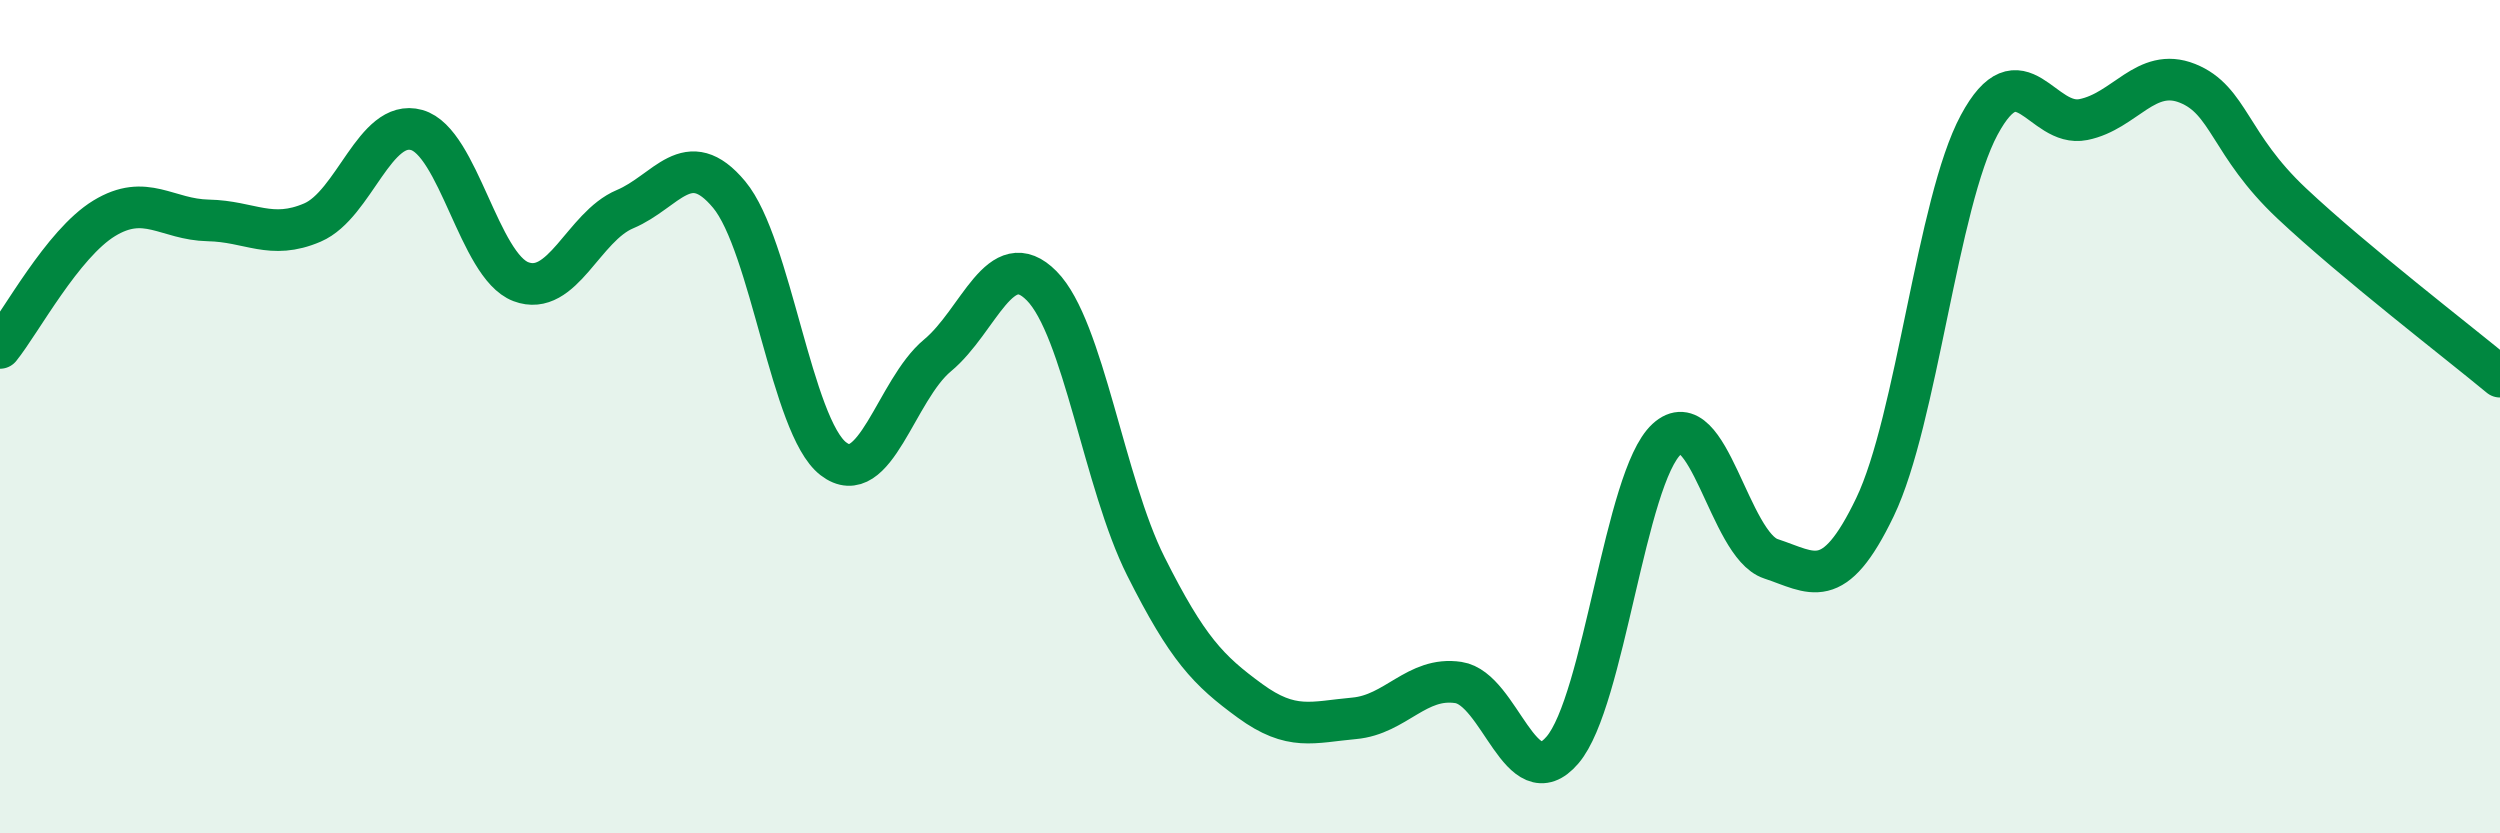 
    <svg width="60" height="20" viewBox="0 0 60 20" xmlns="http://www.w3.org/2000/svg">
      <path
        d="M 0,8.35 C 0.5,7.73 1.5,5.85 2.5,5.24 C 3.5,4.63 4,5.27 5,5.29 C 6,5.31 6.5,5.77 7.5,5.34 C 8.5,4.91 9,2.84 10,3.12 C 11,3.4 11.5,6.38 12.5,6.76 C 13.5,7.14 14,5.44 15,5.02 C 16,4.6 16.5,3.47 17.5,4.67 C 18.5,5.87 19,10.24 20,11.01 C 21,11.78 21.5,9.36 22.5,8.53 C 23.5,7.7 24,5.85 25,6.86 C 26,7.87 26.5,11.6 27.5,13.59 C 28.5,15.58 29,16.09 30,16.82 C 31,17.55 31.5,17.33 32.5,17.24 C 33.5,17.15 34,16.23 35,16.38 C 36,16.53 36.5,19.17 37.5,18 C 38.5,16.83 39,11.46 40,10.54 C 41,9.62 41.5,13.08 42.5,13.41 C 43.5,13.74 44,14.25 45,12.17 C 46,10.09 46.5,4.86 47.5,3 C 48.5,1.14 49,3.07 50,2.87 C 51,2.67 51.5,1.6 52.5,2 C 53.5,2.4 53.5,3.47 55,4.88 C 56.5,6.29 59,8.21 60,9.04L60 20L0 20Z"
        fill="#008740"
        opacity="0.1"
        stroke-linecap="round"
        stroke-linejoin="round"
      />
      <path
        d="M 0,8.35 C 0.5,7.73 1.5,5.85 2.5,5.24 C 3.5,4.63 4,5.27 5,5.29 C 6,5.31 6.5,5.77 7.5,5.34 C 8.5,4.91 9,2.84 10,3.12 C 11,3.4 11.5,6.38 12.5,6.76 C 13.5,7.14 14,5.44 15,5.02 C 16,4.6 16.5,3.47 17.5,4.67 C 18.5,5.87 19,10.24 20,11.01 C 21,11.78 21.5,9.36 22.5,8.53 C 23.5,7.7 24,5.85 25,6.86 C 26,7.87 26.5,11.6 27.5,13.59 C 28.5,15.58 29,16.09 30,16.82 C 31,17.55 31.5,17.33 32.5,17.24 C 33.5,17.15 34,16.23 35,16.38 C 36,16.53 36.5,19.17 37.5,18 C 38.5,16.83 39,11.46 40,10.54 C 41,9.62 41.5,13.08 42.5,13.41 C 43.5,13.74 44,14.25 45,12.17 C 46,10.09 46.5,4.86 47.5,3 C 48.5,1.14 49,3.07 50,2.87 C 51,2.67 51.5,1.6 52.5,2 C 53.5,2.4 53.5,3.47 55,4.88 C 56.5,6.29 59,8.21 60,9.04"
        stroke="#008740"
        stroke-width="1"
        fill="none"
        stroke-linecap="round"
        stroke-linejoin="round"
      />
    </svg>
  